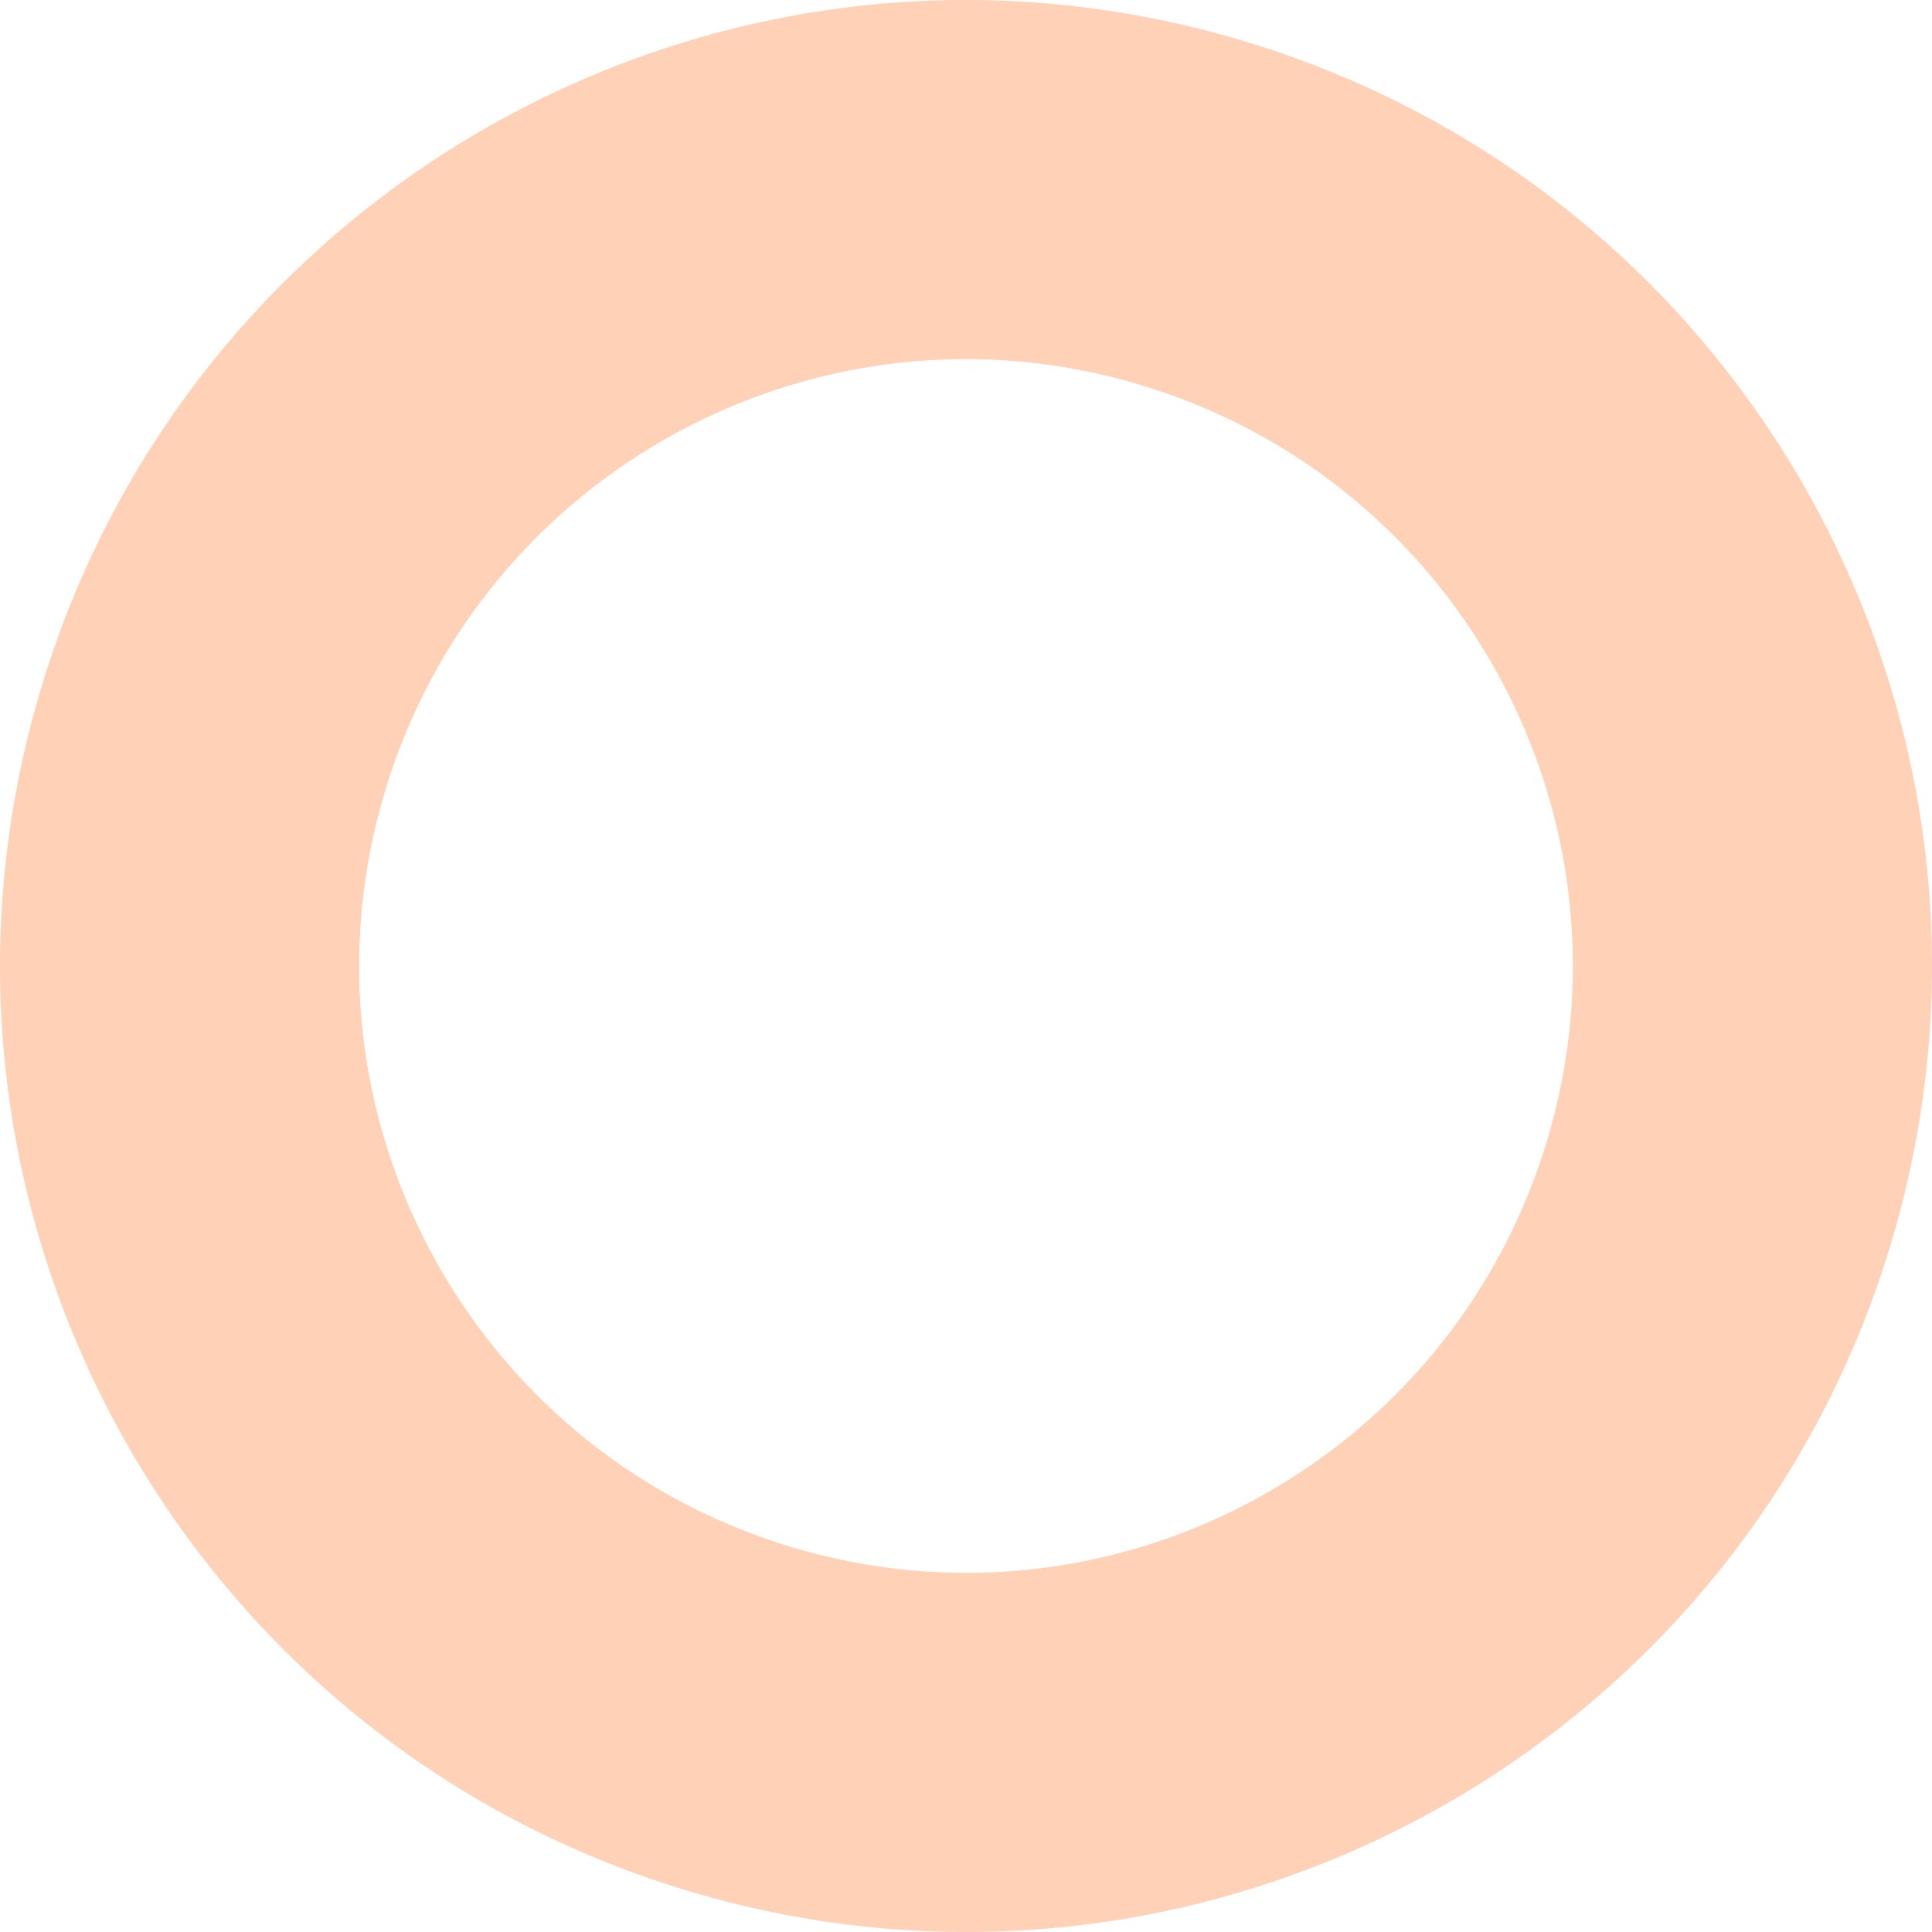 <?xml version="1.0" encoding="UTF-8"?> <svg xmlns="http://www.w3.org/2000/svg" width="181" height="181" viewBox="0 0 181 181" fill="none"> <path fill-rule="evenodd" clip-rule="evenodd" d="M144.914 106.937C153.992 76.885 136.989 45.165 106.937 36.087C76.886 27.009 45.165 44.011 36.087 74.063C27.009 104.115 44.012 135.835 74.063 144.913C104.115 153.991 135.836 136.989 144.914 106.937ZM177.111 116.663C191.56 68.829 164.497 18.339 116.663 3.889C68.83 -10.56 18.339 16.503 3.89 64.337C-10.56 112.171 16.503 162.661 64.337 177.111C112.171 191.56 162.661 164.497 177.111 116.663Z" fill="#FFD1B7"></path> </svg> 